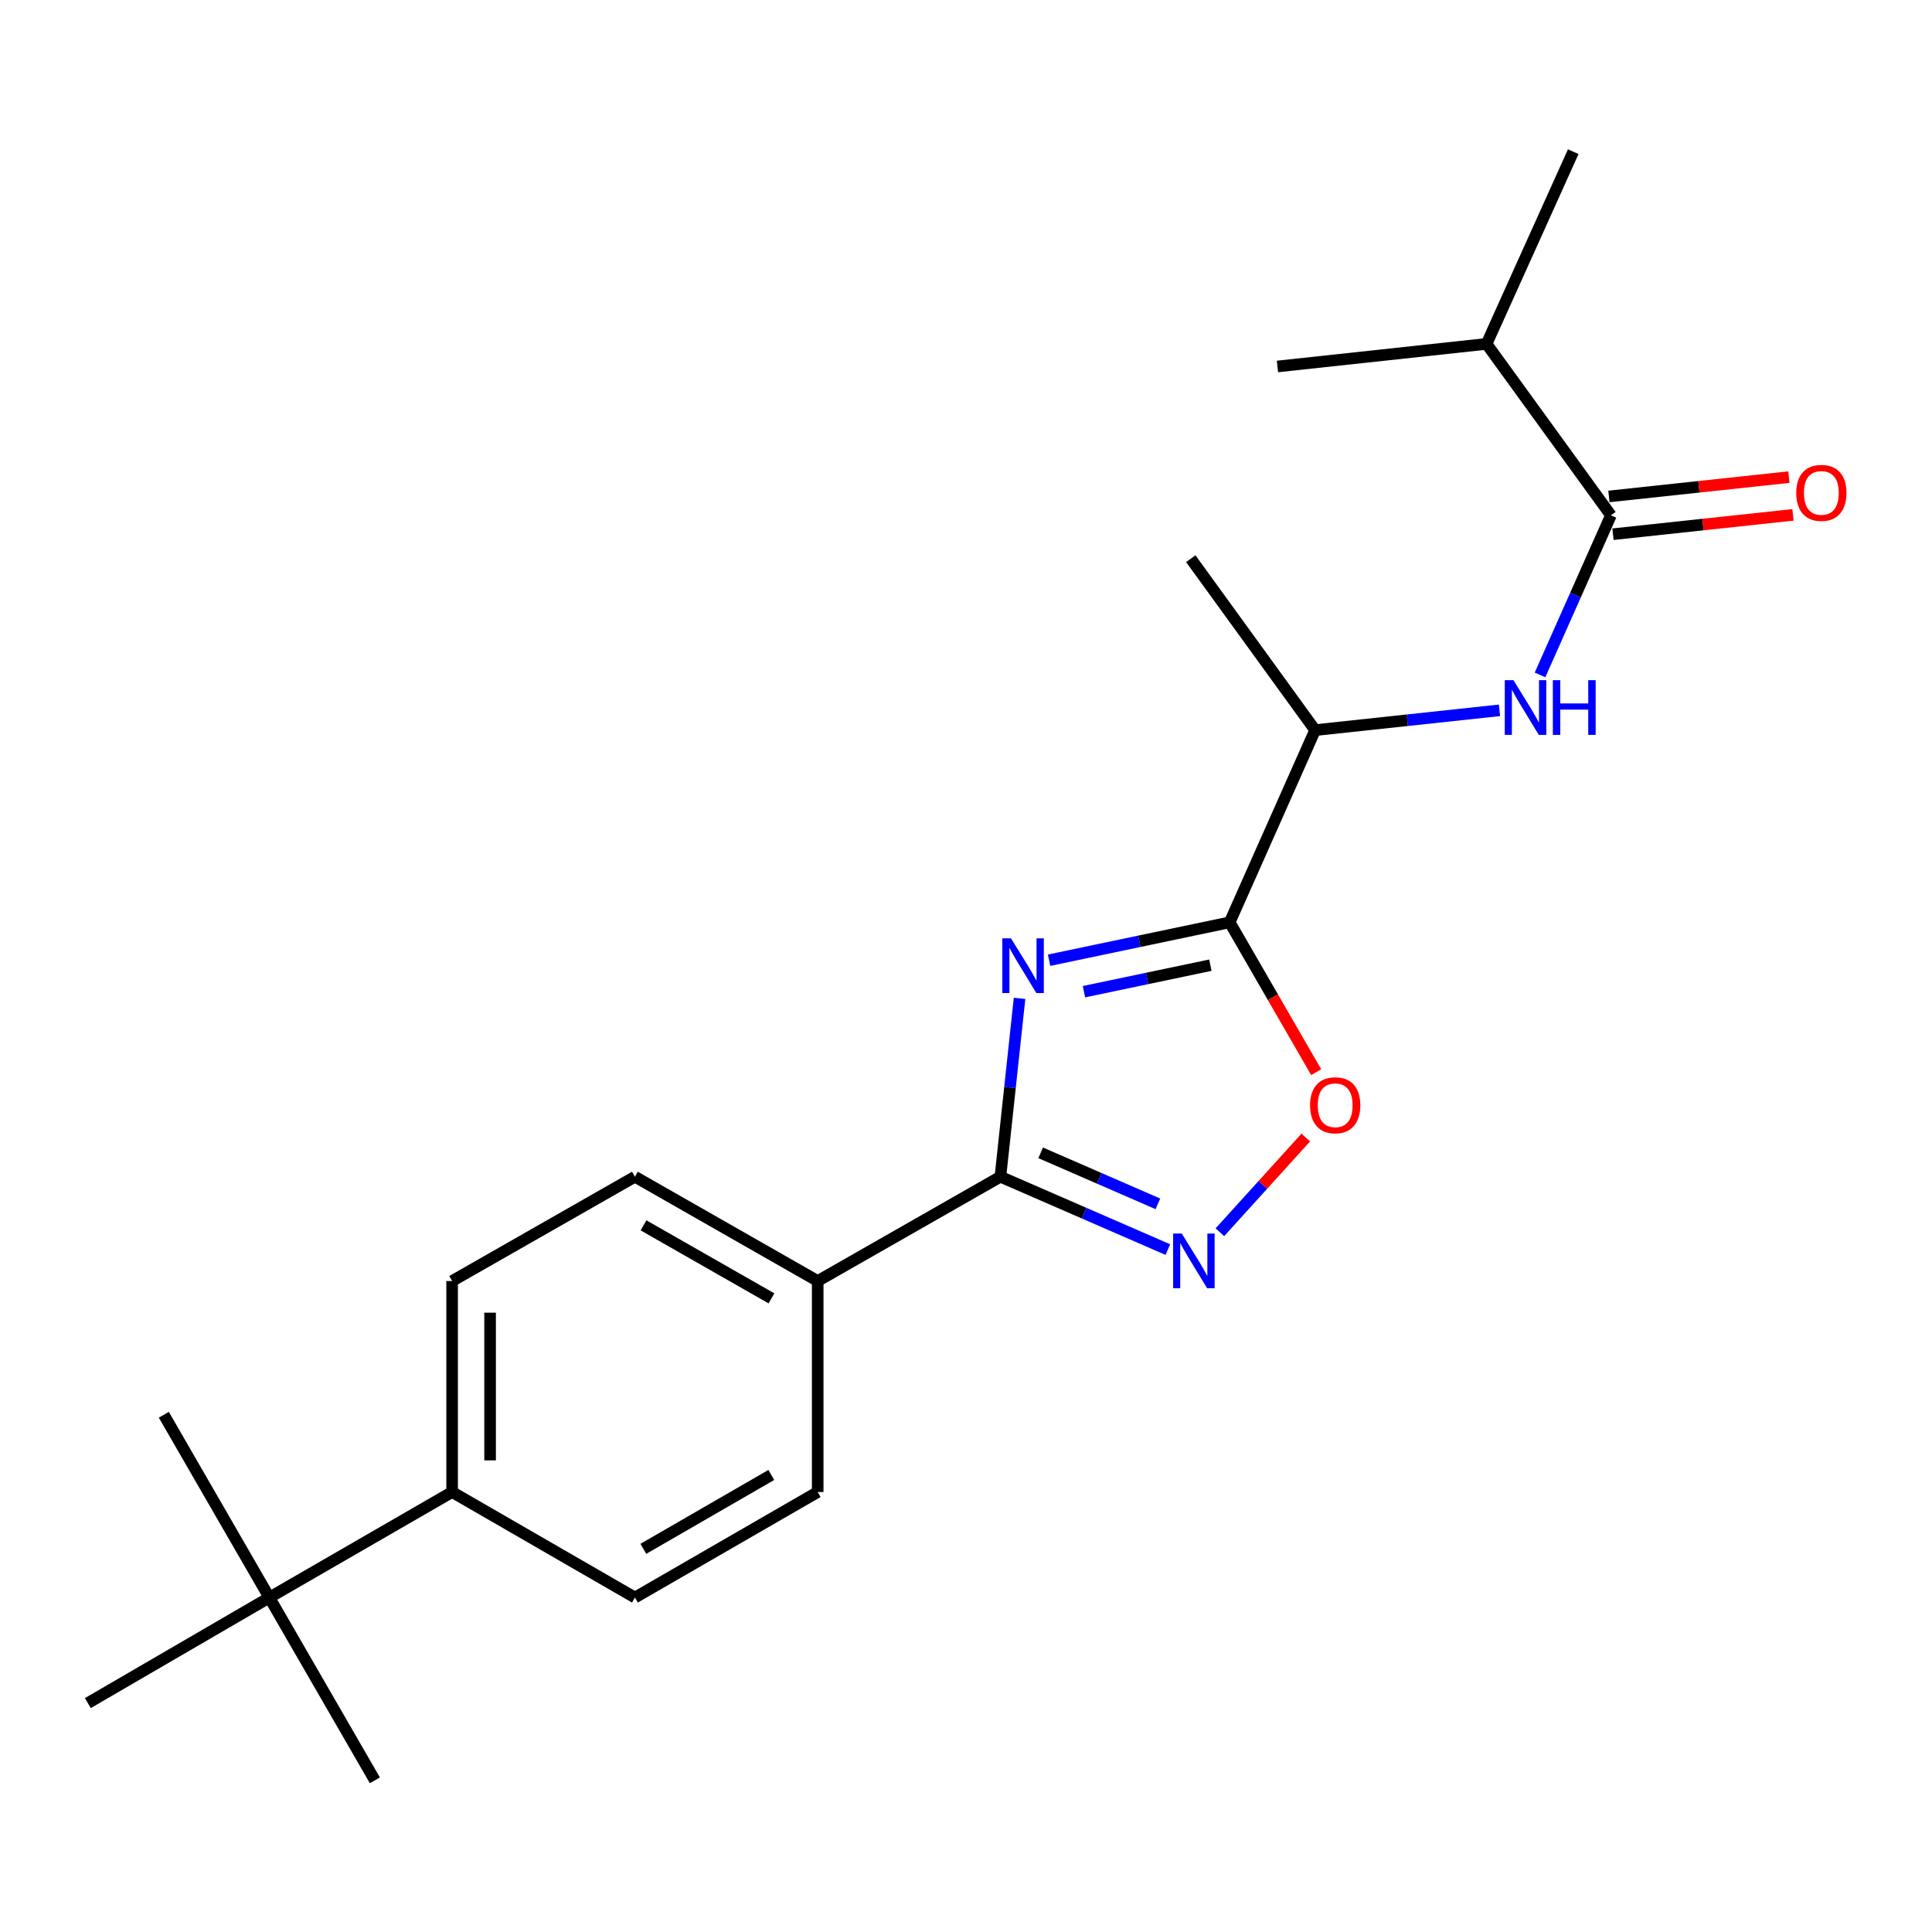 <?xml version='1.0' encoding='iso-8859-1'?>
<svg version='1.1' baseProfile='full'
              xmlns='http://www.w3.org/2000/svg'
                      xmlns:rdkit='http://www.rdkit.org/xml'
                      xmlns:xlink='http://www.w3.org/1999/xlink'
                  xml:space='preserve'
width='1000px' height='1000px' viewBox='0 0 1000 1000'>
<!-- END OF HEADER -->
<rect style='opacity:1.0;fill:#FFFFFF;stroke:none' width='1000' height='1000' x='0' y='0'> </rect>
<path class='bond-0' d='M 543.007,497.01 L 589.743,487.203' style='fill:none;fill-rule:evenodd;stroke:#0000FF;stroke-width:6px;stroke-linecap:butt;stroke-linejoin:miter;stroke-opacity:1' />
<path class='bond-0' d='M 589.743,487.203 L 636.478,477.397' style='fill:none;fill-rule:evenodd;stroke:#000000;stroke-width:6px;stroke-linecap:butt;stroke-linejoin:miter;stroke-opacity:1' />
<path class='bond-0' d='M 561.064,513.303 L 593.779,506.439' style='fill:none;fill-rule:evenodd;stroke:#0000FF;stroke-width:6px;stroke-linecap:butt;stroke-linejoin:miter;stroke-opacity:1' />
<path class='bond-0' d='M 593.779,506.439 L 626.494,499.575' style='fill:none;fill-rule:evenodd;stroke:#000000;stroke-width:6px;stroke-linecap:butt;stroke-linejoin:miter;stroke-opacity:1' />
<path class='bond-1' d='M 527.721,516.743 L 522.764,562.907' style='fill:none;fill-rule:evenodd;stroke:#0000FF;stroke-width:6px;stroke-linecap:butt;stroke-linejoin:miter;stroke-opacity:1' />
<path class='bond-1' d='M 522.764,562.907 L 517.808,609.072' style='fill:none;fill-rule:evenodd;stroke:#000000;stroke-width:6px;stroke-linecap:butt;stroke-linejoin:miter;stroke-opacity:1' />
<path class='bond-3' d='M 636.478,477.397 L 658.865,516.174' style='fill:none;fill-rule:evenodd;stroke:#000000;stroke-width:6px;stroke-linecap:butt;stroke-linejoin:miter;stroke-opacity:1' />
<path class='bond-3' d='M 658.865,516.174 L 681.252,554.95' style='fill:none;fill-rule:evenodd;stroke:#FF0000;stroke-width:6px;stroke-linecap:butt;stroke-linejoin:miter;stroke-opacity:1' />
<path class='bond-6' d='M 636.478,477.397 L 680.701,377.912' style='fill:none;fill-rule:evenodd;stroke:#000000;stroke-width:6px;stroke-linecap:butt;stroke-linejoin:miter;stroke-opacity:1' />
<path class='bond-2' d='M 517.808,609.072 L 561.143,627.93' style='fill:none;fill-rule:evenodd;stroke:#000000;stroke-width:6px;stroke-linecap:butt;stroke-linejoin:miter;stroke-opacity:1' />
<path class='bond-2' d='M 561.143,627.93 L 604.478,646.789' style='fill:none;fill-rule:evenodd;stroke:#0000FF;stroke-width:6px;stroke-linecap:butt;stroke-linejoin:miter;stroke-opacity:1' />
<path class='bond-2' d='M 538.652,596.707 L 568.986,609.908' style='fill:none;fill-rule:evenodd;stroke:#000000;stroke-width:6px;stroke-linecap:butt;stroke-linejoin:miter;stroke-opacity:1' />
<path class='bond-2' d='M 568.986,609.908 L 599.32,623.109' style='fill:none;fill-rule:evenodd;stroke:#0000FF;stroke-width:6px;stroke-linecap:butt;stroke-linejoin:miter;stroke-opacity:1' />
<path class='bond-7' d='M 517.808,609.072 L 423.237,663.056' style='fill:none;fill-rule:evenodd;stroke:#000000;stroke-width:6px;stroke-linecap:butt;stroke-linejoin:miter;stroke-opacity:1' />
<path class='bond-22' d='M 631.41,637.808 L 653.643,613.296' style='fill:none;fill-rule:evenodd;stroke:#0000FF;stroke-width:6px;stroke-linecap:butt;stroke-linejoin:miter;stroke-opacity:1' />
<path class='bond-22' d='M 653.643,613.296 L 675.875,588.783' style='fill:none;fill-rule:evenodd;stroke:#FF0000;stroke-width:6px;stroke-linecap:butt;stroke-linejoin:miter;stroke-opacity:1' />
<path class='bond-4' d='M 833.821,266.733 L 815.466,308.035' style='fill:none;fill-rule:evenodd;stroke:#000000;stroke-width:6px;stroke-linecap:butt;stroke-linejoin:miter;stroke-opacity:1' />
<path class='bond-4' d='M 815.466,308.035 L 797.112,349.336' style='fill:none;fill-rule:evenodd;stroke:#0000FF;stroke-width:6px;stroke-linecap:butt;stroke-linejoin:miter;stroke-opacity:1' />
<path class='bond-10' d='M 834.87,276.504 L 881.455,271.502' style='fill:none;fill-rule:evenodd;stroke:#000000;stroke-width:6px;stroke-linecap:butt;stroke-linejoin:miter;stroke-opacity:1' />
<path class='bond-10' d='M 881.455,271.502 L 928.04,266.5' style='fill:none;fill-rule:evenodd;stroke:#FF0000;stroke-width:6px;stroke-linecap:butt;stroke-linejoin:miter;stroke-opacity:1' />
<path class='bond-10' d='M 832.772,256.962 L 879.357,251.96' style='fill:none;fill-rule:evenodd;stroke:#000000;stroke-width:6px;stroke-linecap:butt;stroke-linejoin:miter;stroke-opacity:1' />
<path class='bond-10' d='M 879.357,251.96 L 925.942,246.957' style='fill:none;fill-rule:evenodd;stroke:#FF0000;stroke-width:6px;stroke-linecap:butt;stroke-linejoin:miter;stroke-opacity:1' />
<path class='bond-15' d='M 833.821,266.733 L 769.441,177.993' style='fill:none;fill-rule:evenodd;stroke:#000000;stroke-width:6px;stroke-linecap:butt;stroke-linejoin:miter;stroke-opacity:1' />
<path class='bond-5' d='M 776.131,367.665 L 728.416,372.789' style='fill:none;fill-rule:evenodd;stroke:#0000FF;stroke-width:6px;stroke-linecap:butt;stroke-linejoin:miter;stroke-opacity:1' />
<path class='bond-5' d='M 728.416,372.789 L 680.701,377.912' style='fill:none;fill-rule:evenodd;stroke:#000000;stroke-width:6px;stroke-linecap:butt;stroke-linejoin:miter;stroke-opacity:1' />
<path class='bond-19' d='M 680.701,377.912 L 616.343,289.172' style='fill:none;fill-rule:evenodd;stroke:#000000;stroke-width:6px;stroke-linecap:butt;stroke-linejoin:miter;stroke-opacity:1' />
<path class='bond-11' d='M 423.237,663.056 L 423.237,772.27' style='fill:none;fill-rule:evenodd;stroke:#000000;stroke-width:6px;stroke-linecap:butt;stroke-linejoin:miter;stroke-opacity:1' />
<path class='bond-12' d='M 423.237,663.056 L 328.633,609.072' style='fill:none;fill-rule:evenodd;stroke:#000000;stroke-width:6px;stroke-linecap:butt;stroke-linejoin:miter;stroke-opacity:1' />
<path class='bond-12' d='M 399.305,672.03 L 333.083,634.24' style='fill:none;fill-rule:evenodd;stroke:#000000;stroke-width:6px;stroke-linecap:butt;stroke-linejoin:miter;stroke-opacity:1' />
<path class='bond-8' d='M 139.414,826.888 L 234.018,772.27' style='fill:none;fill-rule:evenodd;stroke:#000000;stroke-width:6px;stroke-linecap:butt;stroke-linejoin:miter;stroke-opacity:1' />
<path class='bond-16' d='M 139.414,826.888 L 84.796,732.284' style='fill:none;fill-rule:evenodd;stroke:#000000;stroke-width:6px;stroke-linecap:butt;stroke-linejoin:miter;stroke-opacity:1' />
<path class='bond-17' d='M 139.414,826.888 L 194.032,921.492' style='fill:none;fill-rule:evenodd;stroke:#000000;stroke-width:6px;stroke-linecap:butt;stroke-linejoin:miter;stroke-opacity:1' />
<path class='bond-18' d='M 139.414,826.888 L 45.455,881.528' style='fill:none;fill-rule:evenodd;stroke:#000000;stroke-width:6px;stroke-linecap:butt;stroke-linejoin:miter;stroke-opacity:1' />
<path class='bond-9' d='M 234.018,772.27 L 234.018,663.056' style='fill:none;fill-rule:evenodd;stroke:#000000;stroke-width:6px;stroke-linecap:butt;stroke-linejoin:miter;stroke-opacity:1' />
<path class='bond-9' d='M 253.673,755.888 L 253.673,679.439' style='fill:none;fill-rule:evenodd;stroke:#000000;stroke-width:6px;stroke-linecap:butt;stroke-linejoin:miter;stroke-opacity:1' />
<path class='bond-23' d='M 234.018,772.27 L 328.633,826.888' style='fill:none;fill-rule:evenodd;stroke:#000000;stroke-width:6px;stroke-linecap:butt;stroke-linejoin:miter;stroke-opacity:1' />
<path class='bond-13' d='M 423.237,772.27 L 328.633,826.888' style='fill:none;fill-rule:evenodd;stroke:#000000;stroke-width:6px;stroke-linecap:butt;stroke-linejoin:miter;stroke-opacity:1' />
<path class='bond-13' d='M 399.22,763.442 L 332.997,801.674' style='fill:none;fill-rule:evenodd;stroke:#000000;stroke-width:6px;stroke-linecap:butt;stroke-linejoin:miter;stroke-opacity:1' />
<path class='bond-14' d='M 328.633,609.072 L 234.018,663.056' style='fill:none;fill-rule:evenodd;stroke:#000000;stroke-width:6px;stroke-linecap:butt;stroke-linejoin:miter;stroke-opacity:1' />
<path class='bond-20' d='M 769.441,177.993 L 814.308,78.508' style='fill:none;fill-rule:evenodd;stroke:#000000;stroke-width:6px;stroke-linecap:butt;stroke-linejoin:miter;stroke-opacity:1' />
<path class='bond-21' d='M 769.441,177.993 L 661.21,189.687' style='fill:none;fill-rule:evenodd;stroke:#000000;stroke-width:6px;stroke-linecap:butt;stroke-linejoin:miter;stroke-opacity:1' />
<path  class='atom-0' d='M 523.276 485.676
L 532.556 500.676
Q 533.476 502.156, 534.956 504.836
Q 536.436 507.516, 536.516 507.676
L 536.516 485.676
L 540.276 485.676
L 540.276 513.996
L 536.396 513.996
L 526.436 497.596
Q 525.276 495.676, 524.036 493.476
Q 522.836 491.276, 522.476 490.596
L 522.476 513.996
L 518.796 513.996
L 518.796 485.676
L 523.276 485.676
' fill='#0000FF'/>
<path  class='atom-3' d='M 611.688 638.49
L 620.968 653.49
Q 621.888 654.97, 623.368 657.65
Q 624.848 660.33, 624.928 660.49
L 624.928 638.49
L 628.688 638.49
L 628.688 666.81
L 624.808 666.81
L 614.848 650.41
Q 613.688 648.49, 612.448 646.29
Q 611.248 644.09, 610.888 643.41
L 610.888 666.81
L 607.208 666.81
L 607.208 638.49
L 611.688 638.49
' fill='#0000FF'/>
<path  class='atom-4' d='M 678.096 572.081
Q 678.096 565.281, 681.456 561.481
Q 684.816 557.681, 691.096 557.681
Q 697.376 557.681, 700.736 561.481
Q 704.096 565.281, 704.096 572.081
Q 704.096 578.961, 700.696 582.881
Q 697.296 586.761, 691.096 586.761
Q 684.856 586.761, 681.456 582.881
Q 678.096 579.001, 678.096 572.081
M 691.096 583.561
Q 695.416 583.561, 697.736 580.681
Q 700.096 577.761, 700.096 572.081
Q 700.096 566.521, 697.736 563.721
Q 695.416 560.881, 691.096 560.881
Q 686.776 560.881, 684.416 563.681
Q 682.096 566.481, 682.096 572.081
Q 682.096 577.801, 684.416 580.681
Q 686.776 583.561, 691.096 583.561
' fill='#FF0000'/>
<path  class='atom-6' d='M 783.349 352.058
L 792.629 367.058
Q 793.549 368.538, 795.029 371.218
Q 796.509 373.898, 796.589 374.058
L 796.589 352.058
L 800.349 352.058
L 800.349 380.378
L 796.469 380.378
L 786.509 363.978
Q 785.349 362.058, 784.109 359.858
Q 782.909 357.658, 782.549 356.978
L 782.549 380.378
L 778.869 380.378
L 778.869 352.058
L 783.349 352.058
' fill='#0000FF'/>
<path  class='atom-6' d='M 803.749 352.058
L 807.589 352.058
L 807.589 364.098
L 822.069 364.098
L 822.069 352.058
L 825.909 352.058
L 825.909 380.378
L 822.069 380.378
L 822.069 367.298
L 807.589 367.298
L 807.589 380.378
L 803.749 380.378
L 803.749 352.058
' fill='#0000FF'/>
<path  class='atom-11' d='M 929.729 255.119
Q 929.729 248.319, 933.089 244.519
Q 936.449 240.719, 942.729 240.719
Q 949.009 240.719, 952.369 244.519
Q 955.729 248.319, 955.729 255.119
Q 955.729 261.999, 952.329 265.919
Q 948.929 269.799, 942.729 269.799
Q 936.489 269.799, 933.089 265.919
Q 929.729 262.039, 929.729 255.119
M 942.729 266.599
Q 947.049 266.599, 949.369 263.719
Q 951.729 260.799, 951.729 255.119
Q 951.729 249.559, 949.369 246.759
Q 947.049 243.919, 942.729 243.919
Q 938.409 243.919, 936.049 246.719
Q 933.729 249.519, 933.729 255.119
Q 933.729 260.839, 936.049 263.719
Q 938.409 266.599, 942.729 266.599
' fill='#FF0000'/>
</svg>
